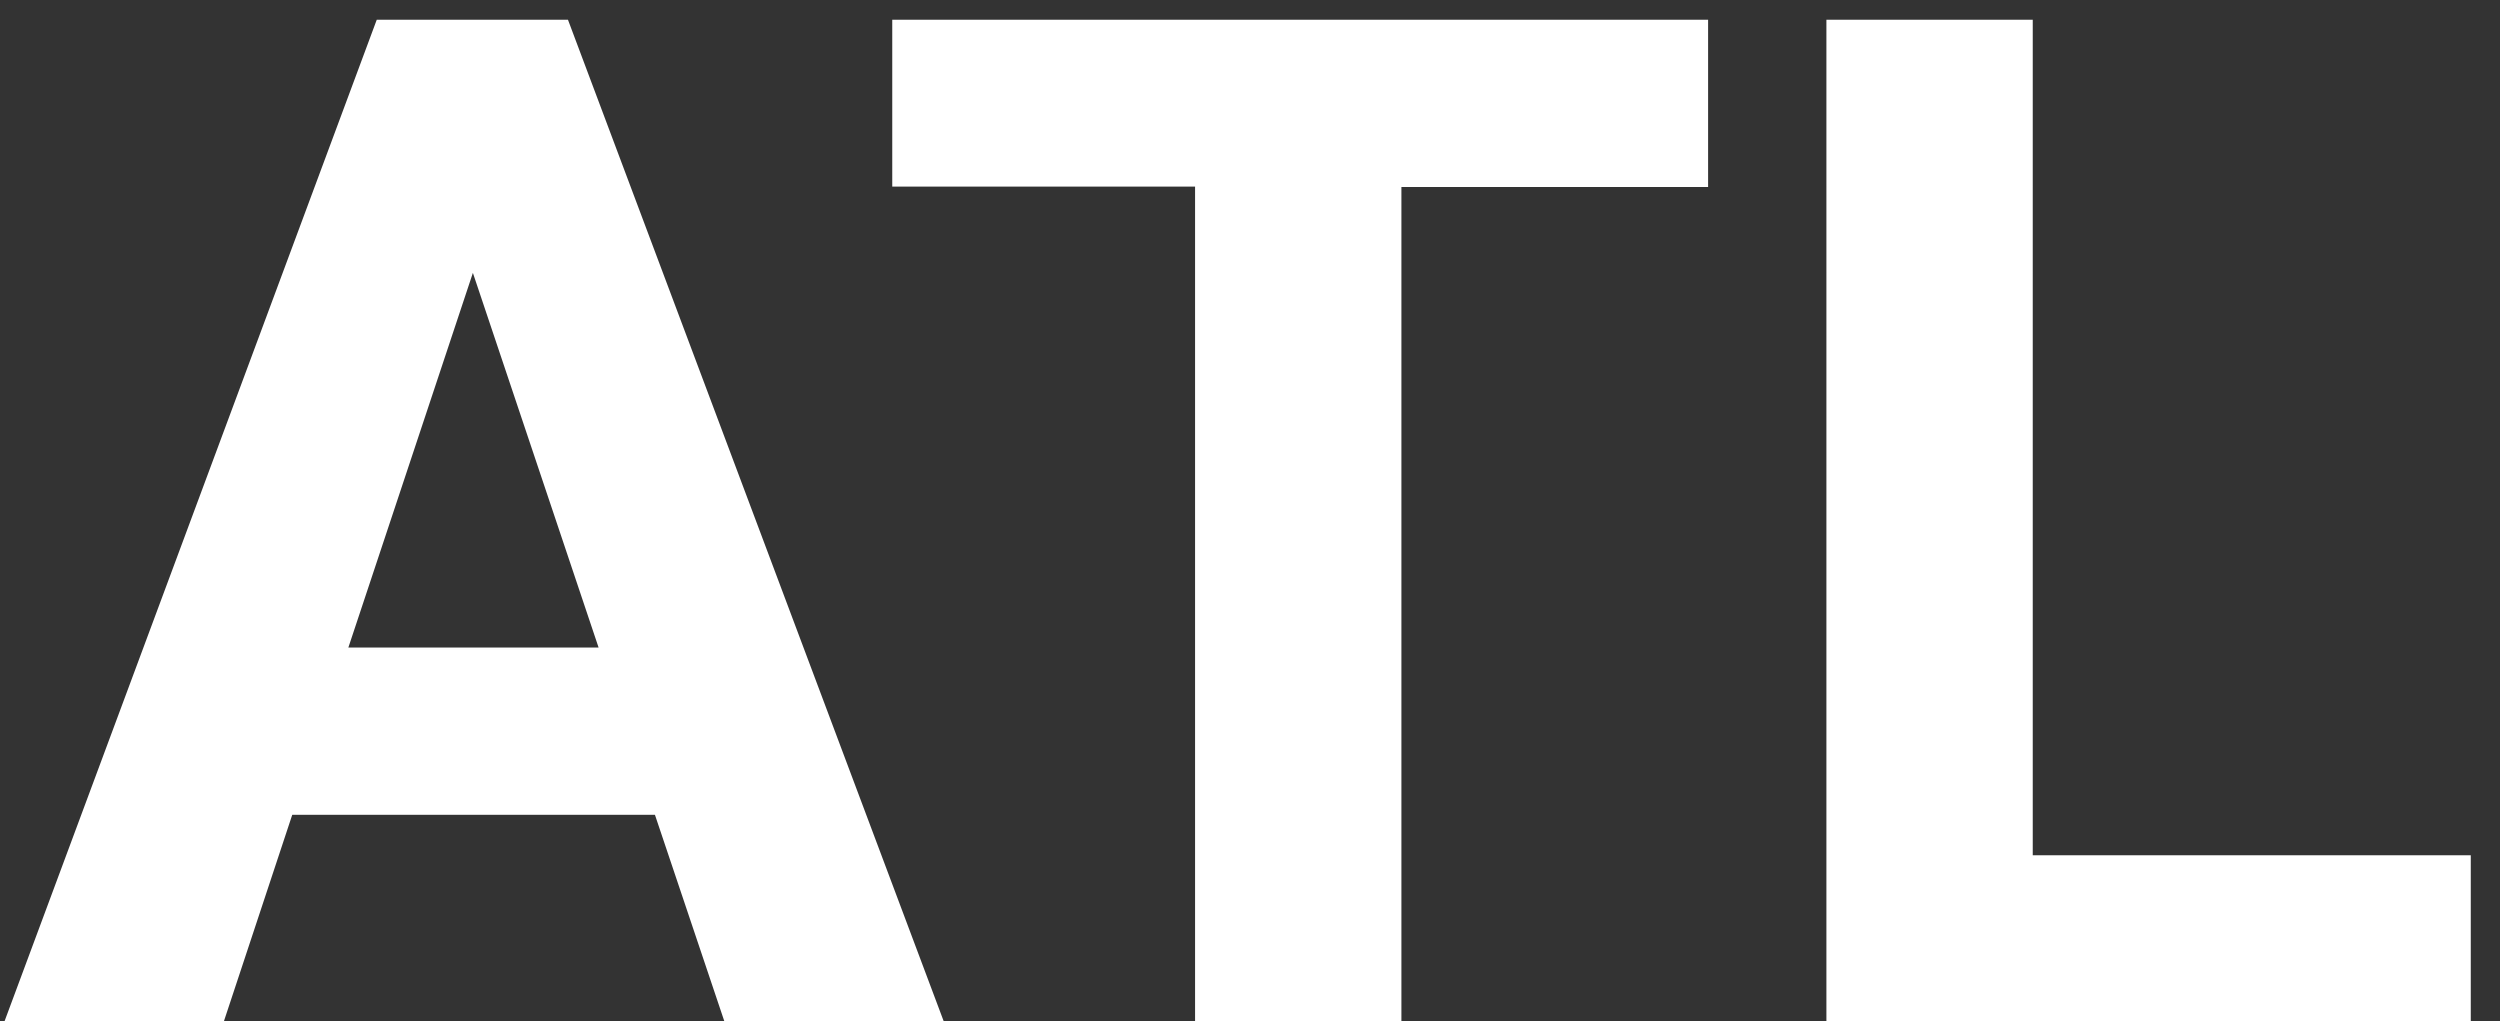 <svg xmlns="http://www.w3.org/2000/svg" width="71" height="29"><rect width="100%" height="100%" fill="#333333" stroke="none"/><path fill="#FFF" d="M18.59 23.14H8.3L6.36 29H.13L10.7.56h5.43L26.8 29h-6.23l-1.97-5.86zm-8.7-4.75H17L13.43 7.75 9.89 18.4zM48.51 5.31H39.8V29h-5.86V5.3h-8.6V.56h23.17v4.75zm9.22 18.98h12.44V29h-18.3V.56h5.86V24.3z"/></svg>